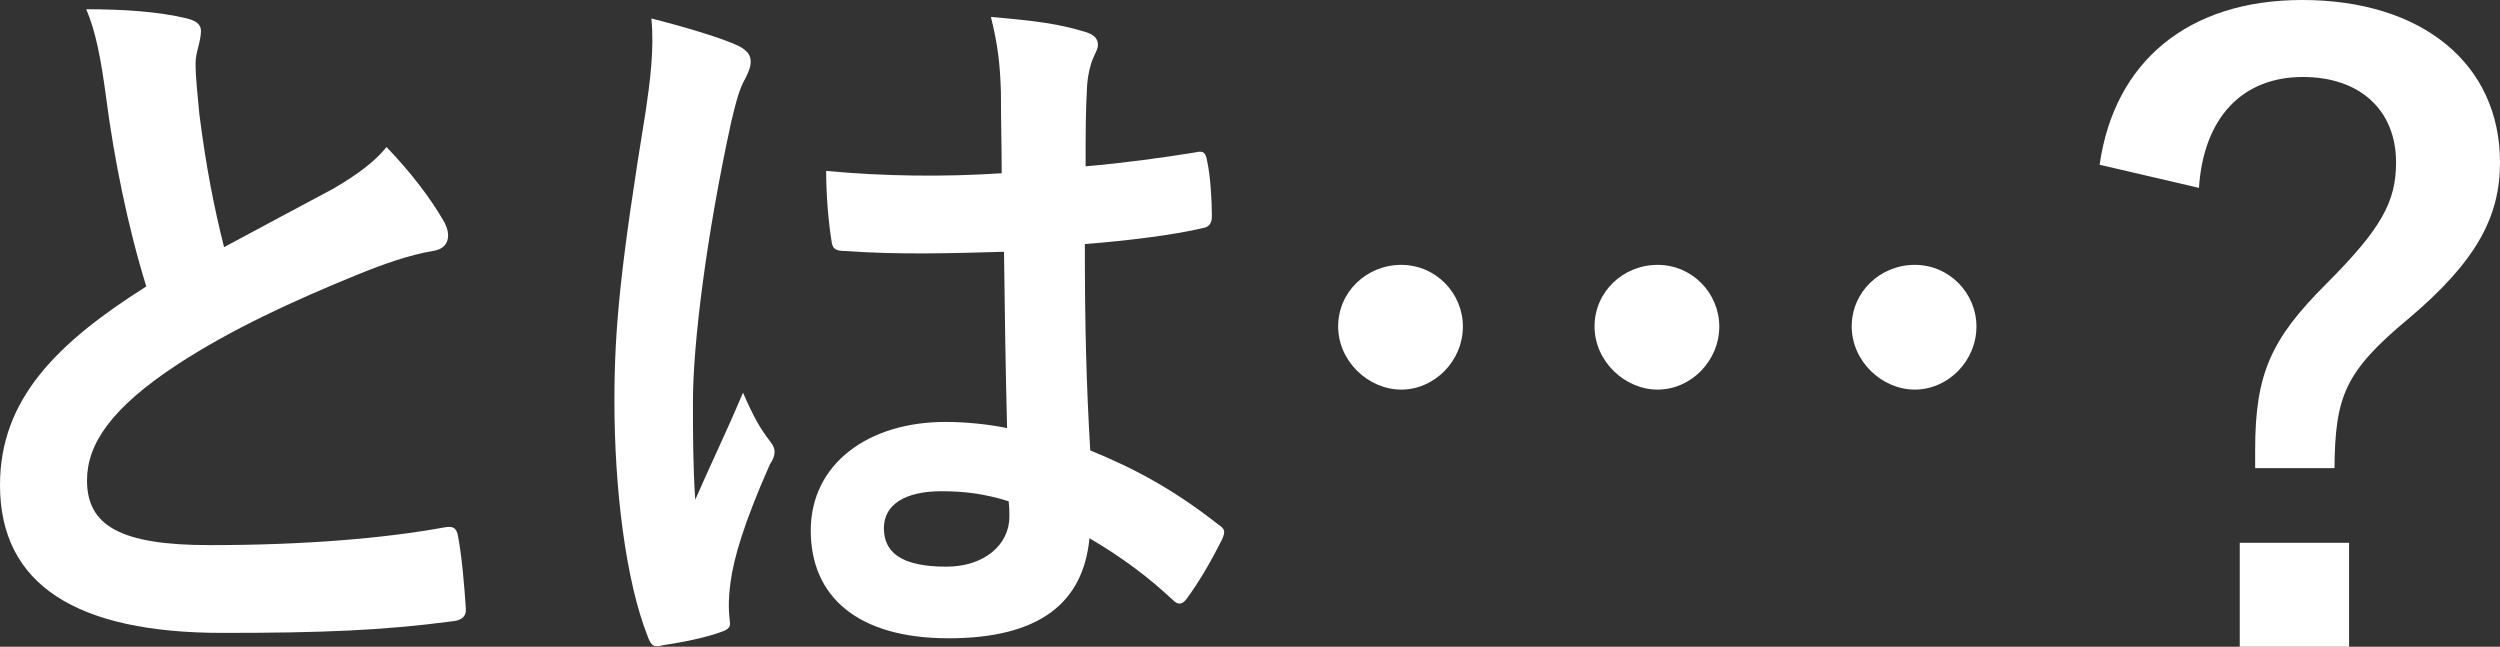 <?xml version="1.0" encoding="UTF-8"?>
<svg id="_レイヤー_2" data-name="レイヤー 2" xmlns="http://www.w3.org/2000/svg" viewBox="0 0 64.94 16.8">
  <rect x="0" y="0" width="64.94" height="16.8" fill="#333333" stroke="none"/>
  <g id="_文字ほか" data-name="文字ほか">
    <g>
      <path d="M4.86.48c.24.06.36.16.36.32,0,.28-.14.56-.14.84,0,.4.06.88.1,1.34.18,1.4.38,2.4.64,3.44,1-.54,1.72-.92,2.84-1.52.58-.34,1.06-.68,1.38-1.08.64.66,1.16,1.36,1.46,1.88.08.12.14.28.14.42,0,.2-.12.36-.4.4-.6.1-1.28.34-1.92.6-1.72.7-3.32,1.44-4.7,2.34-1.74,1.14-2.36,2.08-2.36,3.02,0,1.18.88,1.68,3.18,1.68,2.52,0,4.56-.18,6.1-.46.22-.04.32,0,.36.24.1.54.16,1.26.2,1.86.02.22-.12.32-.36.34-1.82.24-3.42.3-5.96.3-3.78,0-5.78-1.24-5.78-3.84,0-2.22,1.46-3.68,3.8-5.16-.48-1.54-.84-3.34-1.04-4.88-.14-1.06-.28-1.76-.52-2.32.96,0,1.88.06,2.62.24Z" fill="#fff"/>
      <path d="M19.2,1.2c.22.12.3.24.3.4,0,.14-.06.28-.14.44-.14.24-.22.52-.36,1.1-.66,3.02-1,5.82-1,7.28,0,.8,0,1.72.06,2.56.4-.92.82-1.78,1.24-2.78.28.64.44.92.7,1.26.08.1.12.18.12.28s-.04.2-.12.32c-.7,1.58-.94,2.46-1.02,3.04-.08.56-.04.86-.02,1.06.02.14-.06.2-.24.26-.38.14-.96.26-1.5.34-.22.06-.3.04-.4-.24-.56-1.42-.86-3.8-.86-6.1,0-1.92.16-3.52.82-7.58.1-.7.22-1.56.14-2.36.8.2,1.88.52,2.28.72ZM26.08,6.54c-1.36.04-2.76.08-4.12-.02-.26,0-.34-.06-.36-.26-.08-.48-.14-1.2-.14-1.82,1.5.14,3.06.16,4.56.06,0-.72-.02-1.36-.02-2.1-.02-.72-.08-1.24-.26-1.96,1.16.1,1.76.18,2.42.38.22.06.36.16.36.34,0,.1-.04.16-.12.34-.08.18-.14.44-.16.7-.04.68-.04,1.2-.04,2.12.94-.08,1.98-.22,2.84-.36.24-.06.28.02.32.24.08.36.12,1,.12,1.42,0,.18-.08.28-.22.3-.72.18-2.04.34-3.08.42,0,2.24.04,3.64.14,5.36,1.18.48,2.2,1.04,3.32,1.92.18.12.2.18.1.4-.26.52-.58,1.08-.92,1.54-.06.08-.12.12-.18.12s-.12-.04-.18-.1c-.62-.58-1.28-1.08-2.16-1.6-.16,1.68-1.3,2.6-3.66,2.6s-3.58-1.08-3.58-2.8,1.48-2.82,3.5-2.82c.52,0,1.12.06,1.6.16-.04-1.54-.06-3-.08-4.58ZM24.46,12.76c-.94,0-1.5.34-1.5.96s.44,1,1.62,1c1,0,1.64-.58,1.64-1.3,0-.14,0-.24-.02-.4-.64-.2-1.18-.26-1.74-.26Z" fill="#fff"/>
      <path d="M38,8.48c0,.9-.74,1.64-1.6,1.64s-1.64-.74-1.64-1.64.74-1.6,1.64-1.6,1.6.74,1.6,1.6ZM44.66,8.48c0,.9-.74,1.64-1.6,1.64s-1.64-.74-1.64-1.64.74-1.6,1.64-1.6,1.6.74,1.6,1.6ZM51.34,8.48c0,.9-.74,1.64-1.6,1.64s-1.64-.74-1.64-1.64.74-1.6,1.64-1.6,1.6.74,1.6,1.6Z" fill="#fff"/>
      <path d="M54.54,4.28c.38-2.68,2.3-4.28,5.26-4.28,3.12,0,5.14,1.66,5.14,4.22,0,1.4-.6,2.56-2.38,4.06-1.66,1.38-1.9,2.02-1.92,3.88h-2.06v-.48c0-1.98.42-2.88,1.84-4.3,1.44-1.44,1.82-2.14,1.82-3.16,0-1.36-.94-2.22-2.42-2.22-1.58,0-2.58,1.06-2.7,2.88l-2.58-.6ZM61.02,14.1v2.7h-2.84v-2.7h2.84Z" fill="#fff"/>
    </g>
  </g>
</svg>